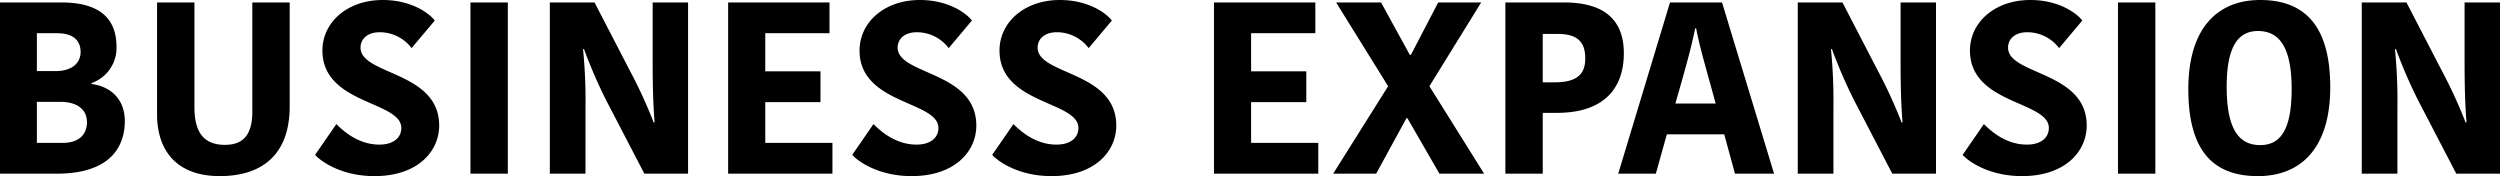 <svg xmlns="http://www.w3.org/2000/svg" width="511.75" height="36.05"><path d="M18.75 17.2V17a7.623 7.623 0 005.1-7.4c0-7.05-5.1-9.1-11.3-9.1H0v35.05h11.6c11.65 0 13.95-6.2 13.95-10.75 0-4.95-3.45-7.2-6.8-7.6zm-2.25-6.55c0 2-1.45 3.9-5.15 3.9h-3.8V6.8h4.1c3.6 0 4.85 1.7 4.85 3.85zm-3.7 18.6H7.55v-8.4h4.85c2.85 0 5.4 1.15 5.4 4.2 0 2-1.15 4.2-5 4.2zm33.25.4c-4.5 0-6.25-2.75-6.25-7.75V.5h-7.65v22.9c0 7.2 3.8 12.65 12.85 12.65 7.75 0 14.3-3.6 14.3-14.3V.5h-7.65v22.35c0 4.85-1.95 6.8-5.6 6.8zm31.6-.05c-4.25 0-7.3-2.7-8.8-4.2l-4.35 6.3c1.2 1.35 5.4 4.35 12.15 4.35 8.9 0 13.25-5.1 13.25-10.35 0-11.15-16.1-10.3-16.1-15.95 0-1.75 1.4-3.15 3.9-3.15a8.156 8.156 0 016.55 3.25L89 4.2C87.85 2.7 84.2 0 78.35 0 71.1 0 66 4.55 66 10.35c0 11.05 16.15 10.3 16.15 15.85 0 1.85-1.45 3.4-4.5 3.4zm18.65 5.95h7.65V.5H96.3zm23.25-25.5a99.875 99.875 0 004.65 10.7l7.7 14.8h8.95V.5h-7.25v11.1c0 3.7 0 8.55.4 13.45h-.2a99.109 99.109 0 00-4.95-10.75L121.7.5h-9.15v35.05h7.3V22.3a107.869 107.869 0 00-.5-12.25zm50.85 25.5v-6.3h-13.75V20.9h11.3v-6.3h-11.3V6.8h13.15V.5h-20.75v35.05zm17.2-5.95c-4.25 0-7.3-2.7-8.8-4.2l-4.35 6.3c1.2 1.35 5.4 4.35 12.15 4.35 8.9 0 13.25-5.1 13.25-10.35 0-11.15-16.1-10.3-16.1-15.95 0-1.75 1.4-3.15 3.9-3.15a8.156 8.156 0 016.55 3.25l4.75-5.65C197.8 2.7 194.15 0 188.3 0c-7.25 0-12.35 4.55-12.35 10.35 0 11.05 16.15 10.3 16.15 15.85 0 1.85-1.45 3.4-4.5 3.4zm28.65 0c-4.25 0-7.3-2.7-8.8-4.2l-4.35 6.3c1.2 1.35 5.4 4.35 12.15 4.35 8.9 0 13.25-5.1 13.25-10.35 0-11.15-16.1-10.3-16.1-15.95 0-1.75 1.4-3.15 3.9-3.15a8.156 8.156 0 016.55 3.25l4.75-5.65c-1.15-1.5-4.8-4.2-10.65-4.2-7.25 0-12.35 4.55-12.35 10.35 0 11.05 16.15 10.3 16.15 15.85 0 1.85-1.45 3.4-4.5 3.4zm53.6 5.95v-6.3H256.1V20.9h11.3v-6.3h-11.3V6.8h13.15V.5H248.5v35.05zM288.1 24.2l6.55 11.35h9.15l-11.2-17.9L303.2.5h-8.8l-5.6 10.75h-.2L282.7.5h-9.2l10.65 17.15-11.25 17.9h8.8l6.2-11.35zM320.15.5h-12v35.05h7.65V23.1h2.9c10.25 0 13.7-5.65 13.7-12.2 0-7.75-5.15-10.4-12.25-10.4zm-1.25 6.45c3.9 0 5.6 1.55 5.6 5 0 2.7-1.1 4.9-6.2 4.9h-2.5v-9.9zm25.5 9.15c1.25-4.45 2-7.3 2.6-10.3h.2c.6 3.1 1.3 5.65 2.65 10.5l1.35 4.9h-8.25zM341.85.5l-10.6 35.05h7.7l2.25-8.05h11.75l2.2 8.05h8L352.5.5zM375 10.05a99.878 99.878 0 004.65 10.7l7.7 14.8h8.95V.5h-7.25v11.1c0 3.7 0 8.55.4 13.45h-.2a99.109 99.109 0 00-4.95-10.75L377.15.5H368v35.05h7.3V22.3a107.876 107.876 0 00-.5-12.25zm39.9 19.55c-4.25 0-7.3-2.7-8.8-4.2l-4.35 6.3c1.2 1.35 5.4 4.35 12.15 4.35 8.9 0 13.25-5.1 13.25-10.35 0-11.15-16.1-10.3-16.1-15.95 0-1.75 1.4-3.15 3.9-3.15a8.155 8.155 0 016.55 3.25l4.75-5.65C425.1 2.7 421.45 0 415.6 0c-7.25 0-12.35 4.55-12.35 10.35 0 11.05 16.15 10.3 16.15 15.85 0 1.85-1.45 3.4-4.5 3.4zm18.65 5.95h7.65V.5h-7.65zm22.25-17.8c0-8.7 2.65-11.4 6.4-11.4 4.25 0 6.9 3.1 6.9 11.85 0 8.65-2.45 11.5-6.45 11.5-4.25 0-6.85-3.1-6.85-11.95zm21.2.1C477 4.8 471.35 0 462.65 0c-8.5 0-14.7 5.5-14.7 18.25 0 13.1 5.5 17.8 14.25 17.8 8.55 0 14.8-5.45 14.8-18.2zm13.45-7.8a99.878 99.878 0 004.65 10.7l7.7 14.8h8.95V.5h-7.25v11.1c0 3.7 0 8.55.4 13.45h-.2a99.109 99.109 0 00-4.95-10.75L492.6.5h-9.15v35.05h7.3V22.3a107.876 107.876 0 00-.5-12.25z"/></svg>